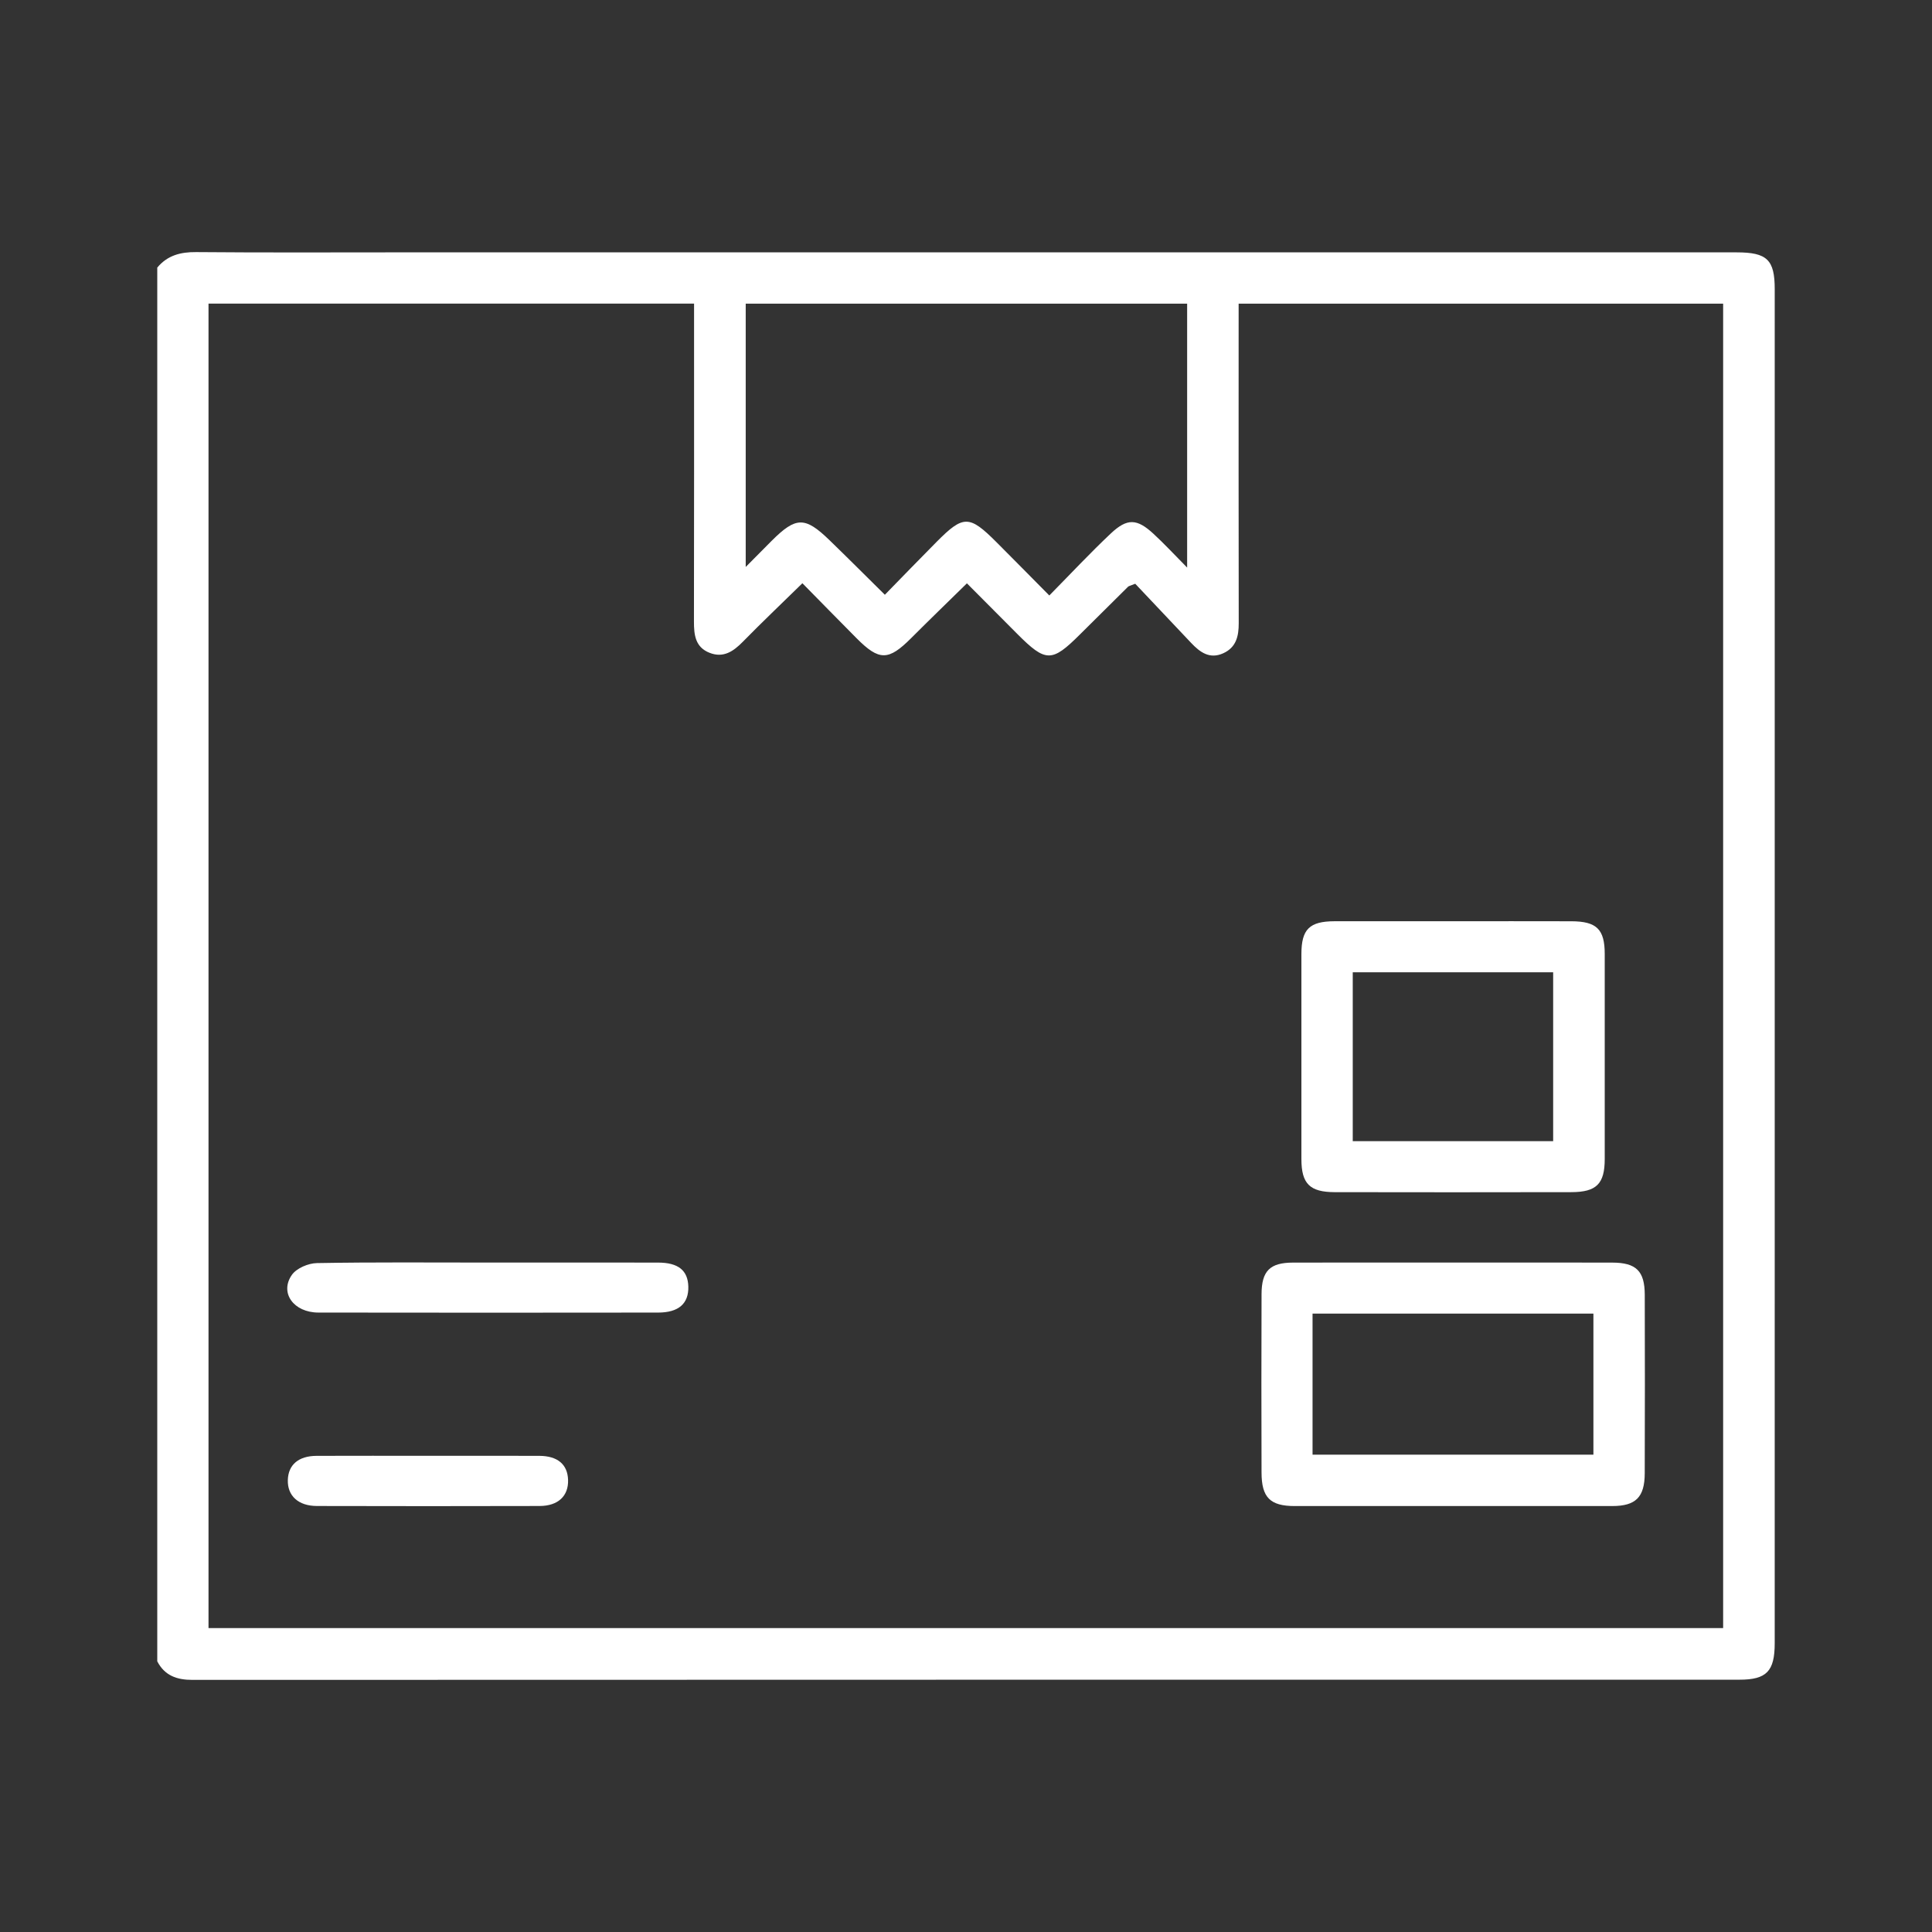 <svg xml:space="preserve" viewBox="0 0 150 150" height="150px" width="150px" y="0px" x="0px" xmlns:xlink="http://www.w3.org/1999/xlink" xmlns="http://www.w3.org/2000/svg" id="Layer_1" version="1.1">
<rect x="0" y="0" width="150" height="150" fill="#333333" stroke="none"/>
<g>
	<defs>
		<rect height="150" width="150" id="SVGID_9_"></rect>
	</defs>
	<clipPath id="SVGID_2_">
		<use overflow="visible" xlink:href="#SVGID_9_"></use>
	</clipPath>
	<path d="M12.21,128.986V20.775c0.789-0.945,1.796-1.213,3.016-1.202
		c5.315,0.047,10.632,0.02,15.948,0.02c34.554,0,69.107,0,103.661,0.001c2.358,0,2.954,0.573,2.954,2.852
		c0.001,35.045,0.001,70.088-0.001,105.134c0,2.177-0.631,2.831-2.738,2.831c-40.033,0.003-80.067-0.001-120.1,0.015
		C13.736,130.428,12.791,130.102,12.21,128.986 M16.189,23.572v102.832h117.595V23.575H96.167c0,0.545,0,1.024,0,1.502
		c-0.001,7.77-0.008,15.54,0.007,23.309c0.002,1.016-0.2,1.881-1.205,2.335c-1.052,0.475-1.803-0.082-2.481-0.797
		c-1.486-1.565-2.964-3.136-4.349-4.602c-0.407,0.165-0.501,0.175-0.554,0.228c-1.251,1.235-2.499,2.474-3.745,3.715
		c-2.179,2.171-2.647,2.169-4.856-0.045c-1.318-1.32-2.633-2.644-3.913-3.931c-1.523,1.495-2.934,2.858-4.32,4.246
		c-1.771,1.773-2.484,1.79-4.246,0.018c-1.425-1.434-2.838-2.88-4.207-4.271c-1.647,1.612-3.159,3.049-4.618,4.537
		c-0.741,0.756-1.518,1.29-2.596,0.862c-1.106-0.438-1.208-1.394-1.206-2.438c0.017-7.729,0.009-15.458,0.009-23.187
		c0-0.476,0-0.953,0-1.484H16.189z M57.897,23.576v20.443c0.768-0.774,1.393-1.411,2.025-2.04c1.876-1.869,2.574-1.884,4.471-0.048
		c1.404,1.359,2.784,2.743,4.307,4.246c1.342-1.373,2.67-2.749,4.017-4.106c2.082-2.096,2.539-2.09,4.66,0.035
		c1.348,1.35,2.687,2.709,4.091,4.127c1.675-1.699,3.18-3.314,4.784-4.822c1.265-1.189,2.023-1.146,3.29,0.02
		c0.859,0.79,1.653,1.652,2.627,2.635v-20.49H57.897z" fill="#FFFFFF" clip-path="url(#SVGID_2_)"></path>
	<path d="M112.783,98.025c4.13,0,8.26-0.007,12.39,0.003
		c1.858,0.004,2.521,0.651,2.526,2.5c0.012,4.621,0.015,9.24-0.002,13.861c-0.006,1.854-0.697,2.538-2.519,2.54
		c-8.219,0.006-16.438,0.005-24.656,0.001c-1.908-0.002-2.571-0.659-2.576-2.6c-0.015-4.62-0.015-9.241,0.001-13.862
		c0.006-1.8,0.655-2.437,2.445-2.44C104.523,98.019,108.653,98.025,112.783,98.025 M101.906,112.939h21.806V101.99h-21.806V112.939z" fill="#FFFFFF" clip-path="url(#SVGID_2_)"></path>
	<path d="M112.809,71.524c3.063,0,6.126-0.006,9.189,0.003
		c1.965,0.005,2.592,0.621,2.593,2.535c0.005,5.309,0.005,10.618,0,15.927c-0.001,1.916-0.637,2.565-2.583,2.569
		c-6.126,0.013-12.252,0.012-18.378,0.001c-1.938-0.003-2.587-0.653-2.589-2.561c-0.004-5.309-0.004-10.618,0-15.927
		c0.002-1.926,0.624-2.541,2.579-2.546C106.683,71.519,109.746,71.524,112.809,71.524 M105.027,88.602h15.56V75.489h-15.56V88.602z" fill="#FFFFFF" clip-path="url(#SVGID_2_)"></path>
	<path d="M37.851,98.025c4.416,0,8.832-0.005,13.249,0.002
		c1.566,0.003,2.311,0.612,2.341,1.868c0.032,1.314-0.748,2.012-2.347,2.013c-8.792,0.011-17.583,0.013-26.375-0.001
		c-1.919-0.003-3.029-1.534-2.059-2.924c0.362-0.519,1.274-0.905,1.943-0.917C29.018,97.987,33.435,98.025,37.851,98.025" fill="#FFFFFF" clip-path="url(#SVGID_2_)"></path>
	<path d="M33.286,113.029c2.861,0,5.721-0.007,8.581,0.003
		c1.425,0.005,2.198,0.663,2.238,1.861c0.042,1.251-0.767,2.029-2.212,2.032c-5.762,0.015-11.524,0.015-17.286,0
		c-1.446-0.003-2.292-0.791-2.26-2.009c0.031-1.189,0.825-1.878,2.235-1.884C27.483,113.02,30.385,113.029,33.286,113.029" fill="#FFFFFF" clip-path="url(#SVGID_2_)"></path>
</g>
</svg>
